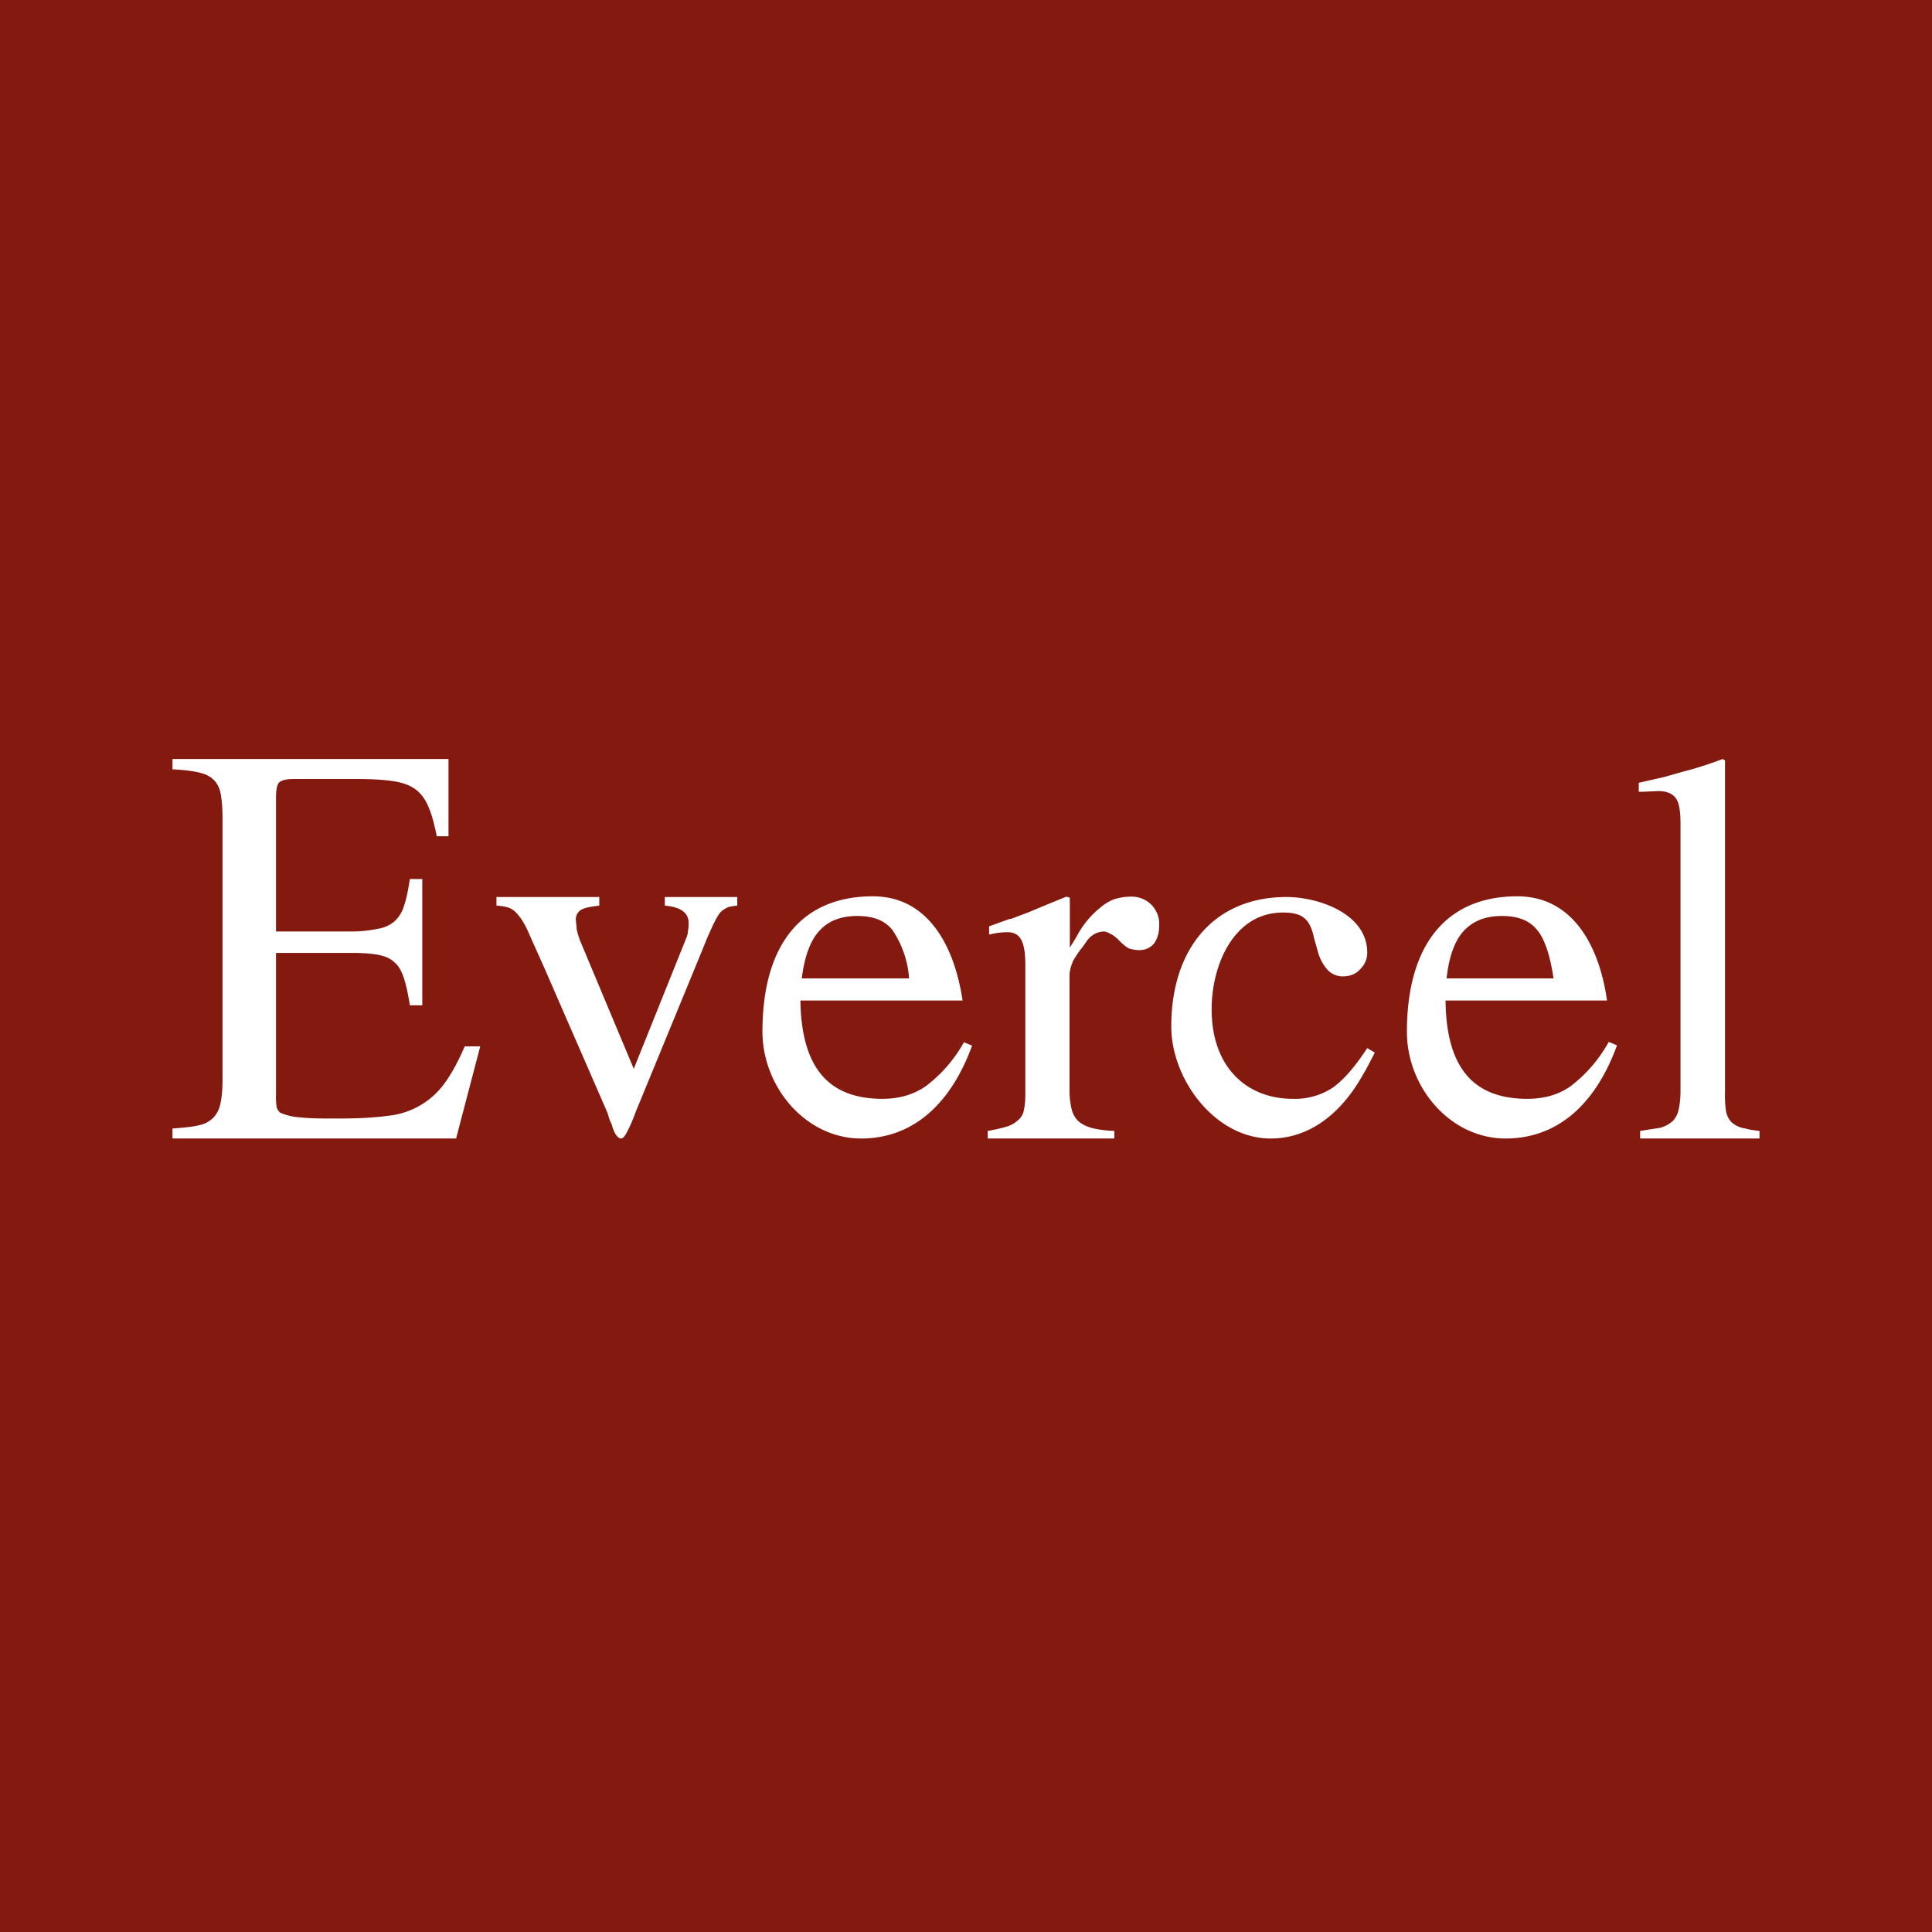 <svg width="56" height="56" viewBox="0 0 56 56" xmlns="http://www.w3.org/2000/svg"><path fill="#841910" d="M0 0h56v56H0z"/><path d="M5 33h8.22l.7-2.67h-.45c-.19.44-.38.79-.57 1.05a2.3 2.3 0 0 1-1.64.96c-.37.05-.82.08-1.36.08h-.43c-.37 0-.57-.01-.85-.04a1.53 1.53 0 0 1-.5-.13.3.3 0 0 1-.1-.16 1.7 1.7 0 0 1-.02-.35v-4.12h2.2c.32 0 .58.02.78.06.2.04.35.11.46.22.12.1.2.25.27.46.06.19.12.45.17.78h.36v-3.66h-.36c-.05.32-.1.58-.17.78a1 1 0 0 1-.28.45.96.96 0 0 1-.47.21c-.2.04-.45.08-.76.08H8v-3.88c0-.23.03-.37.09-.44.07-.06.2-.1.41-.1h1.84c.43 0 .77.02 1.04.06.28.04.5.12.65.23.17.12.3.3.39.52.09.2.17.5.24.85H13V22H5v.3c.28.01.62.05.8.1.17.04.3.11.4.21.1.1.17.24.2.42.03.17.05.4.05.67v7.6c0 .28-.02.5-.06.68a.82.82 0 0 1-.2.41.78.78 0 0 1-.4.22c-.17.05-.51.08-.79.1V33Zm16.08-6.7c.08-.02.17-.04.29-.05V26h-2.1v.25c.45.04.69.2.69.5 0 .07 0 .15-.02.23 0 .09-.03.17-.06.24l-1.51 3.76-1.55-3.7a2.67 2.67 0 0 1-.1-.32l-.03-.3c0-.12.05-.22.14-.28.11-.07.29-.1.54-.13V26h-2.98v.25c.15.01.28.03.38.07.1.04.19.12.28.24.1.12.2.3.3.54l.43.96 1.83 4.2.06.2.06.13c.04.15.09.26.13.31.05.07.1.1.15.1.04 0 .1-.06.16-.18.06-.11.15-.3.26-.6l1.95-4.74c.1-.26.2-.48.27-.63.08-.17.15-.3.21-.38a.56.56 0 0 1 .22-.16Zm7.1 4c-.63 1.73-1.74 2.7-3.22 2.7-1.61 0-2.86-1.5-2.86-3.1 0-2.5 1.12-3.92 3.2-3.92 1.68 0 2.39 1.58 2.6 3.02H23.2c.03 1.98.84 2.85 2.38 2.85.48 0 .9-.12 1.26-.37a4.1 4.1 0 0 0 1.1-1.27l.24.1Zm-1.83-1.94a2.86 2.86 0 0 0-.48-1.4c-.22-.28-.56-.41-1.02-.41-.47 0-.84.14-1.1.43-.26.28-.43.74-.51 1.38h3.1Zm2.93-1.73-.61.22v.24a2.27 2.27 0 0 1 .53-.07c.19 0 .32.07.4.22.08.14.12.38.12.73v3.7c0 .2-.01.36-.04.49a.48.48 0 0 1-.15.29.88.88 0 0 1-.33.2 5 5 0 0 1-.57.13V33h3.67v-.22c-.26-.01-.47-.04-.64-.08-.17-.05-.3-.11-.4-.2a.7.7 0 0 1-.2-.36 2.41 2.41 0 0 1-.06-.55v-3.31c0-.13.04-.27.1-.42.08-.14.17-.28.28-.41l.09-.13c.05-.07.1-.14.17-.19A.6.6 0 0 1 32 27c.04 0 .1.02.17.06.07.03.15.09.23.16.12.13.23.22.32.27.1.03.2.05.3.05.17 0 .31-.06.42-.18.1-.13.16-.3.16-.54a.8.8 0 0 0-.23-.6.81.81 0 0 0-.61-.23c-.16 0-.31.03-.45.07-.14.05-.28.13-.42.25a2.61 2.61 0 0 0-.68.83l-.2.33v-1.45l-.1-.03a79.82 79.82 0 0 0-1.09.45l-.53.2Zm10.57 3.88c-.13.25-.24.47-.35.65-.56 1-1.45 1.84-2.67 1.84-1.6 0-2.88-1.7-2.88-3.25 0-2.27 1.26-3.75 3.34-3.75.92 0 2.34.48 2.34 1.61 0 .19-.07.35-.21.49-.13.14-.3.2-.5.2a.59.59 0 0 1-.45-.2 1.33 1.33 0 0 1-.28-.55l-.1-.35c-.06-.3-.16-.5-.3-.6-.12-.1-.32-.15-.6-.15-1.44 0-2.07 1.54-2.07 2.8 0 1.72 1.05 2.6 2.35 2.6a2 2 0 0 0 1.14-.31c.32-.22.66-.61 1.02-1.16l.22.13Zm8.35-7.98-.7.16v.26h.1l.23-.01.24-.01c.24 0 .4.07.5.2.1.13.14.38.14.75v7.74c0 .21-.02.39-.05.52a.67.67 0 0 1-.17.35.9.9 0 0 1-.37.2l-.58.09V33H51v-.22c-.2-.02-.3-.04-.41-.07l-.06-.01a.77.77 0 0 1-.34-.17.63.63 0 0 1-.16-.32 3.05 3.05 0 0 1-.03-.54v-9.63l-.07-.04a10.08 10.08 0 0 1-1.12.36l-.6.17ZM43.64 33c1.49 0 2.6-.97 3.23-2.7l-.24-.1a4.1 4.1 0 0 1-1.1 1.28c-.35.25-.77.37-1.26.37-1.54 0-2.35-.87-2.37-2.85h4.68c-.2-1.44-.91-3.02-2.6-3.02-2.07 0-3.2 1.42-3.2 3.93 0 1.6 1.25 3.09 2.86 3.09Zm.91-6.05c.22.26.38.73.48 1.41h-3.1c.07-.64.24-1.1.5-1.38.27-.29.64-.43 1.1-.43.47 0 .8.13 1.02.4Z" fill="#fff"/></svg>
